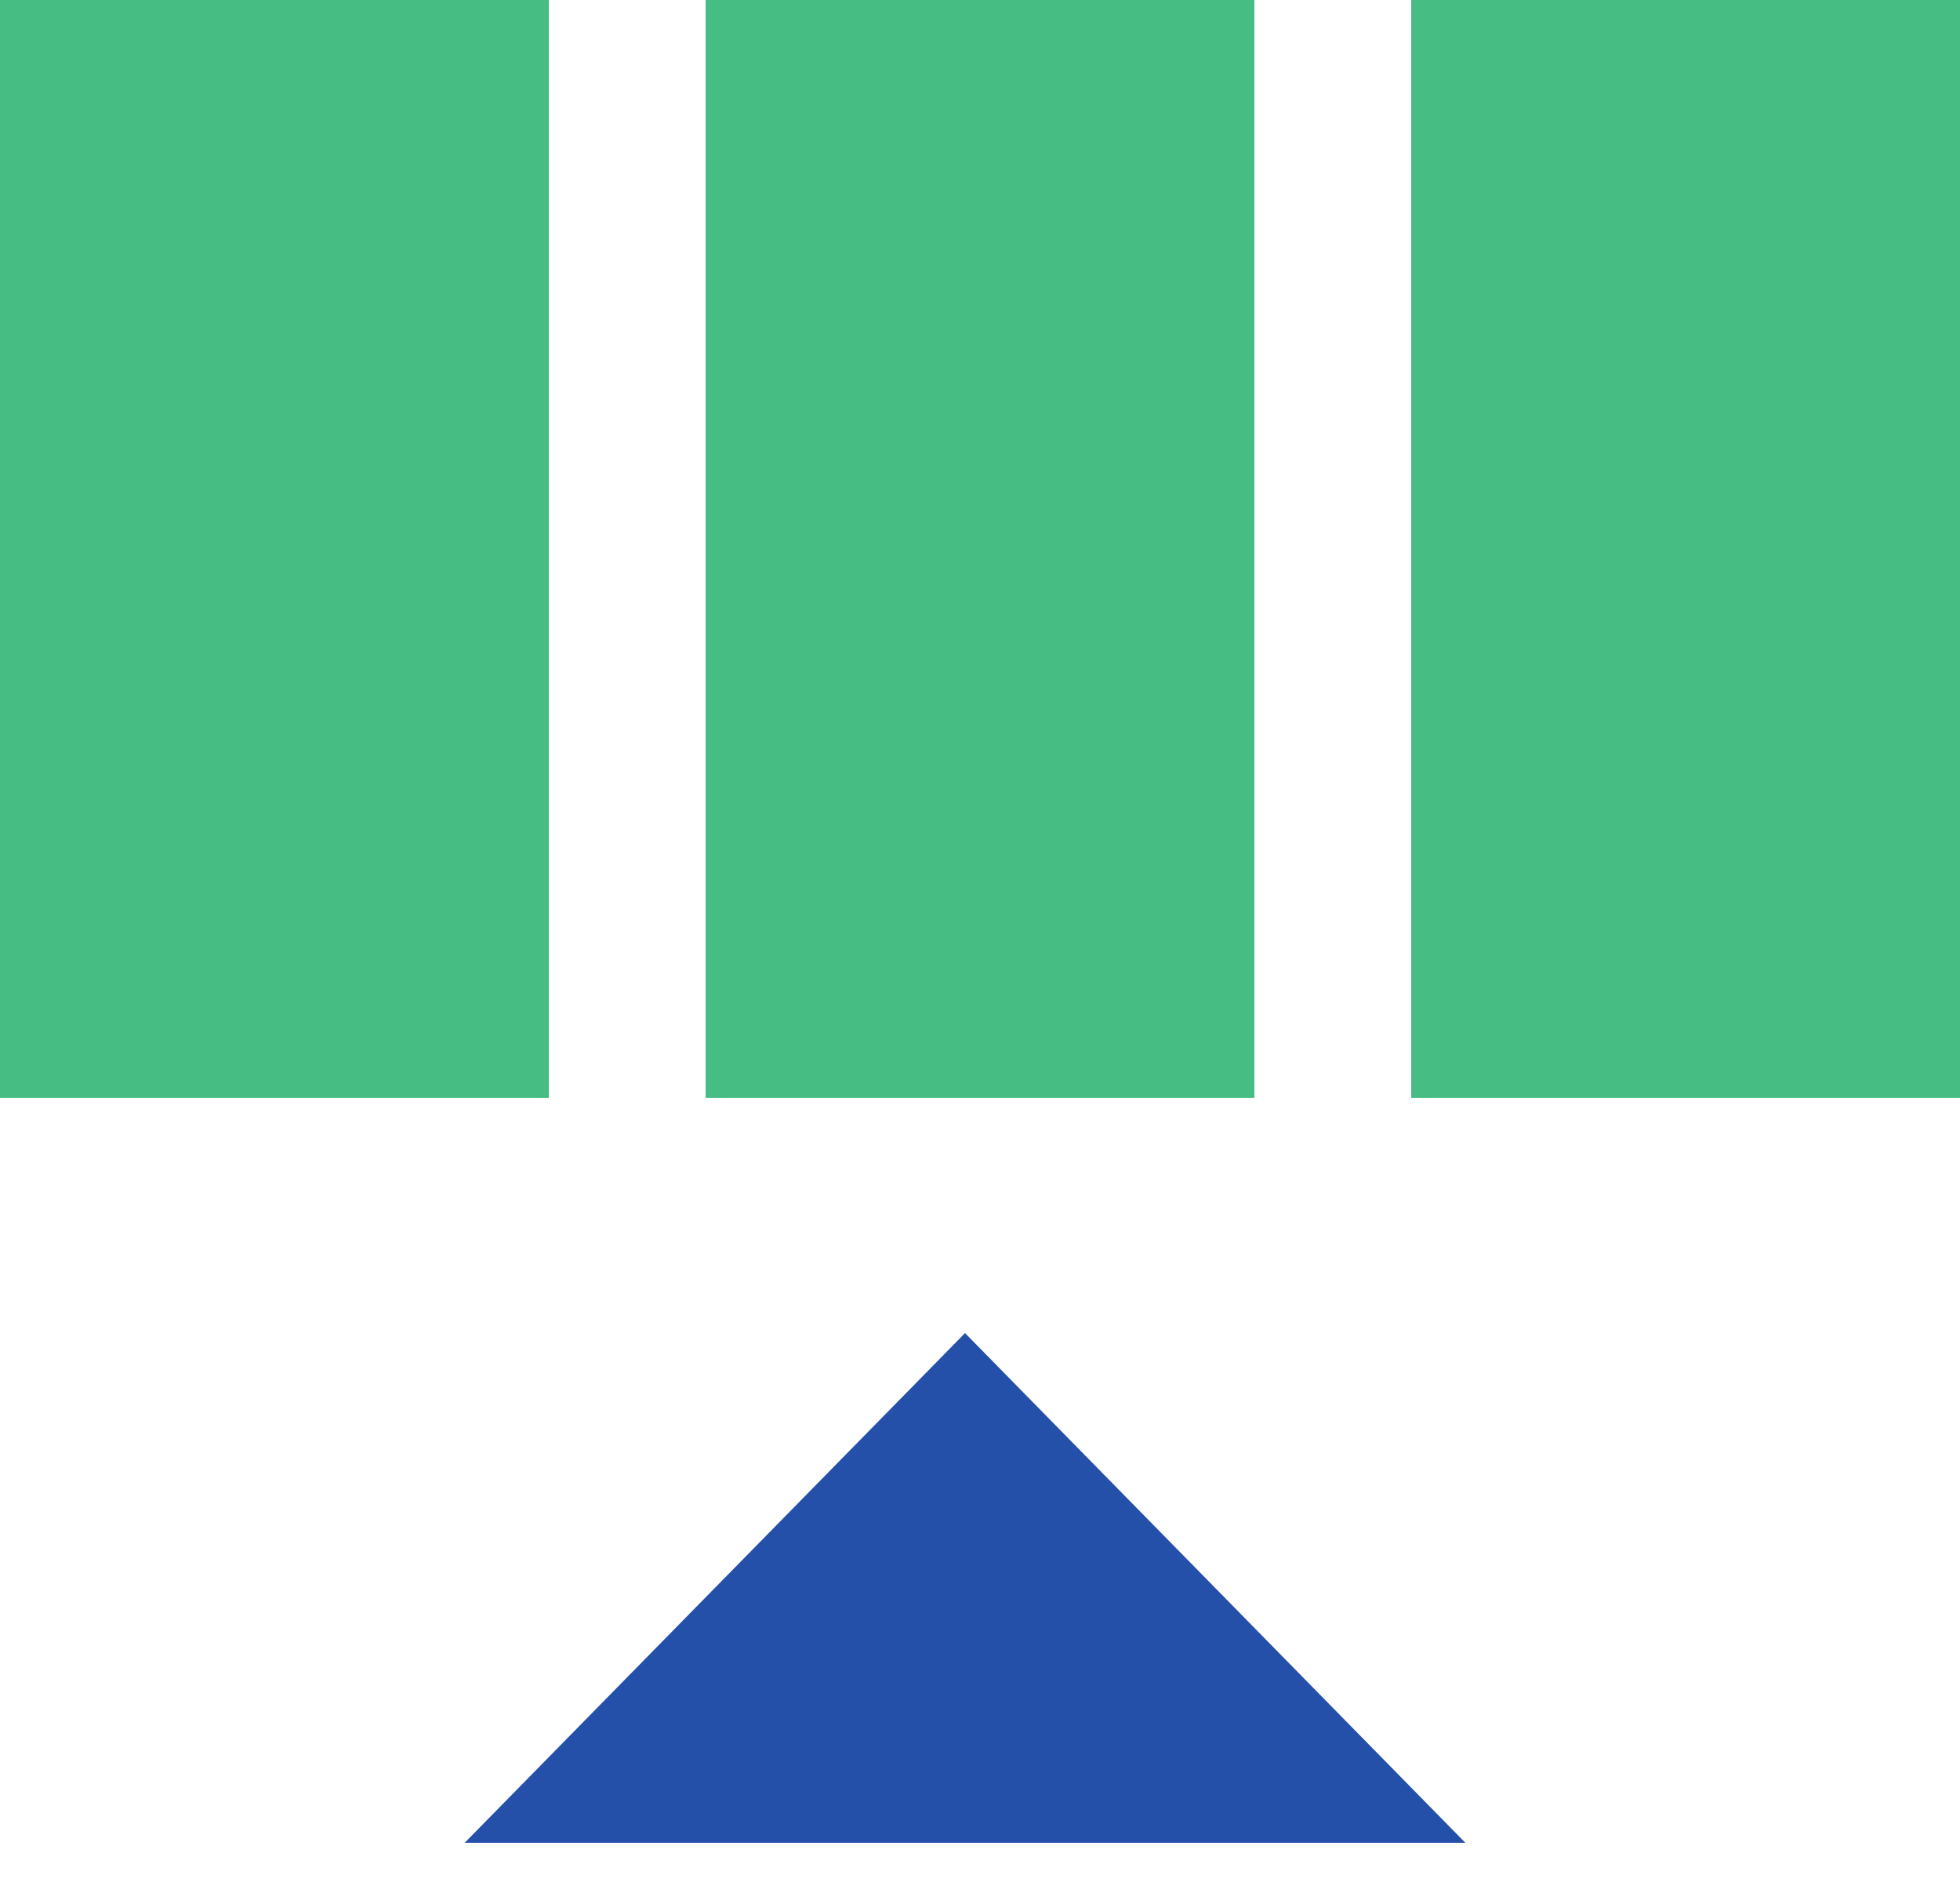 <?xml version="1.0" encoding="UTF-8"?> <svg xmlns="http://www.w3.org/2000/svg" width="25" height="24" viewBox="0 0 25 24" fill="none"><path fill-rule="evenodd" clip-rule="evenodd" d="M18.691 23.5H5.927L12.309 17L18.691 23.5Z" fill="#2550AA"></path><rect width="7" height="14" fill="#46BE83"></rect><rect x="9" width="7" height="14" fill="#46BE83"></rect><rect x="18" width="7" height="14" fill="#46BE83"></rect></svg> 